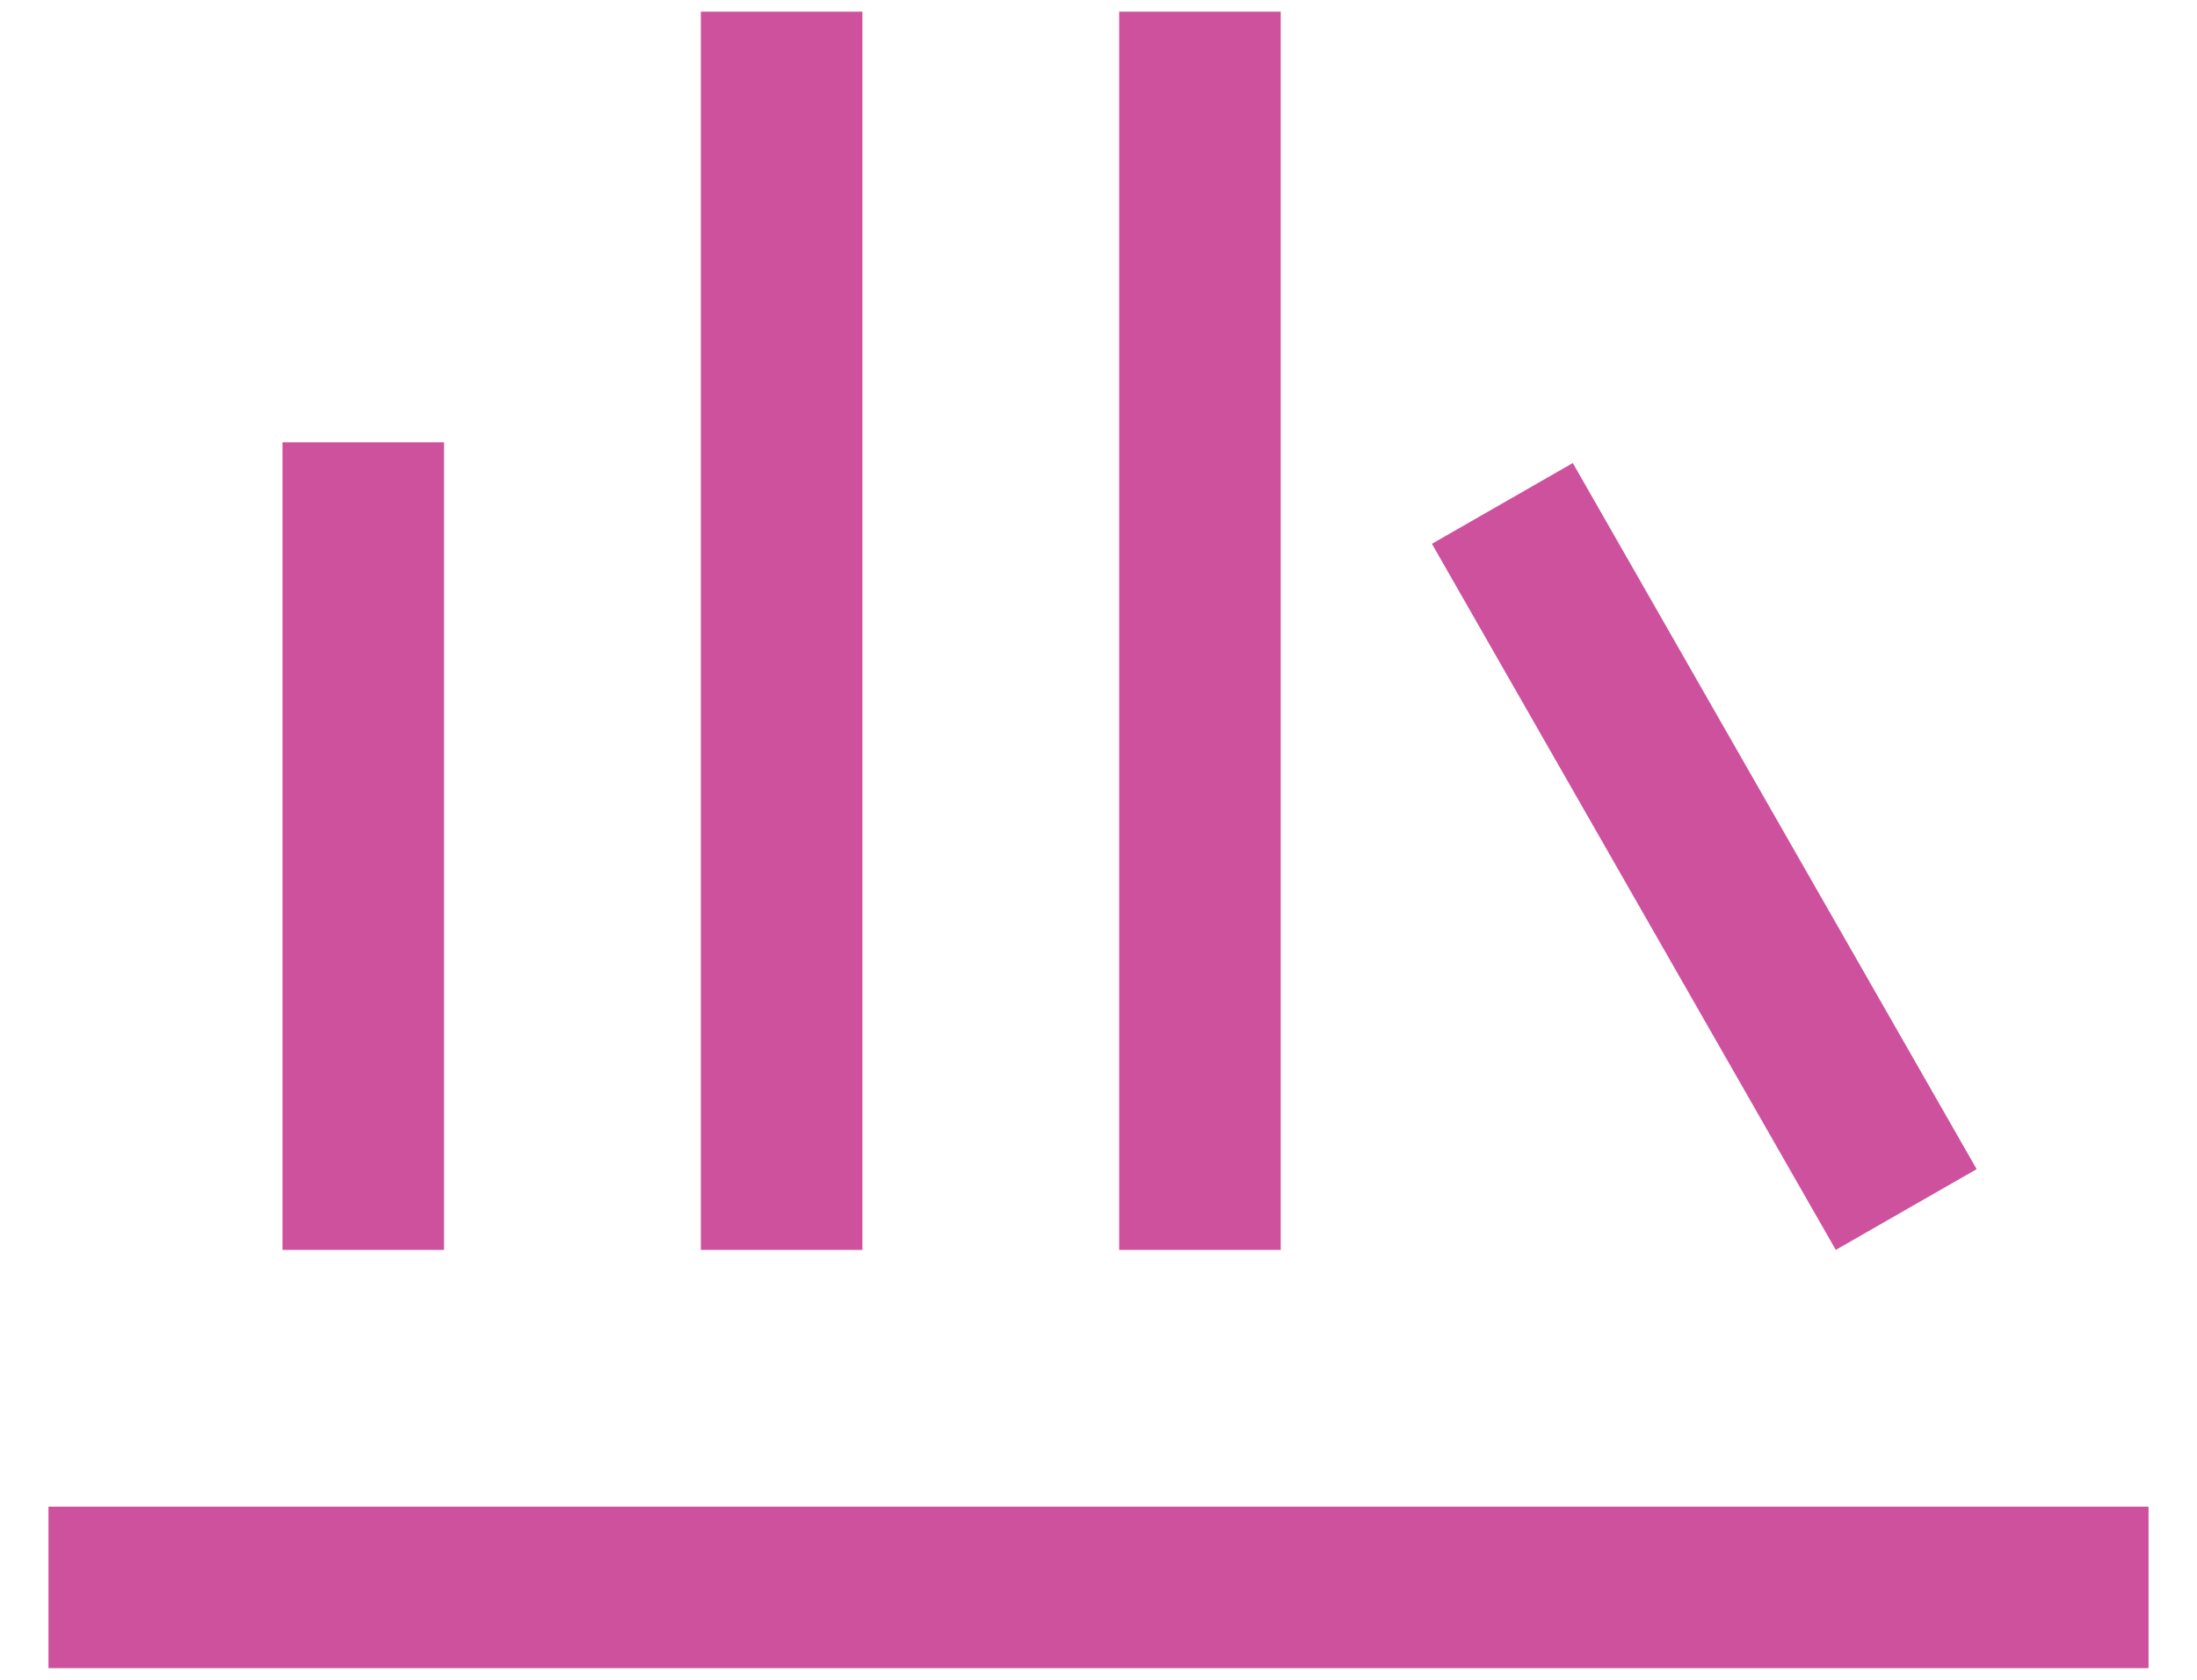 <?xml version="1.0" encoding="UTF-8"?>
<svg xmlns="http://www.w3.org/2000/svg" width="34" height="26" viewBox="0 0 34 26" fill="none">
  <path d="M0.75 25.82V23.32H33.25V25.82H0.75ZM4.372 19.346V6.846H6.872V19.346H4.372ZM10.846 19.346V0.18H13.346V19.346H10.846ZM17.32 19.346V0.18H19.82V19.346H17.32ZM28.41 19.346L22.16 8.417L24.34 7.167L30.59 18.096L28.41 19.346Z" fill="#CD519D"></path>
</svg>
